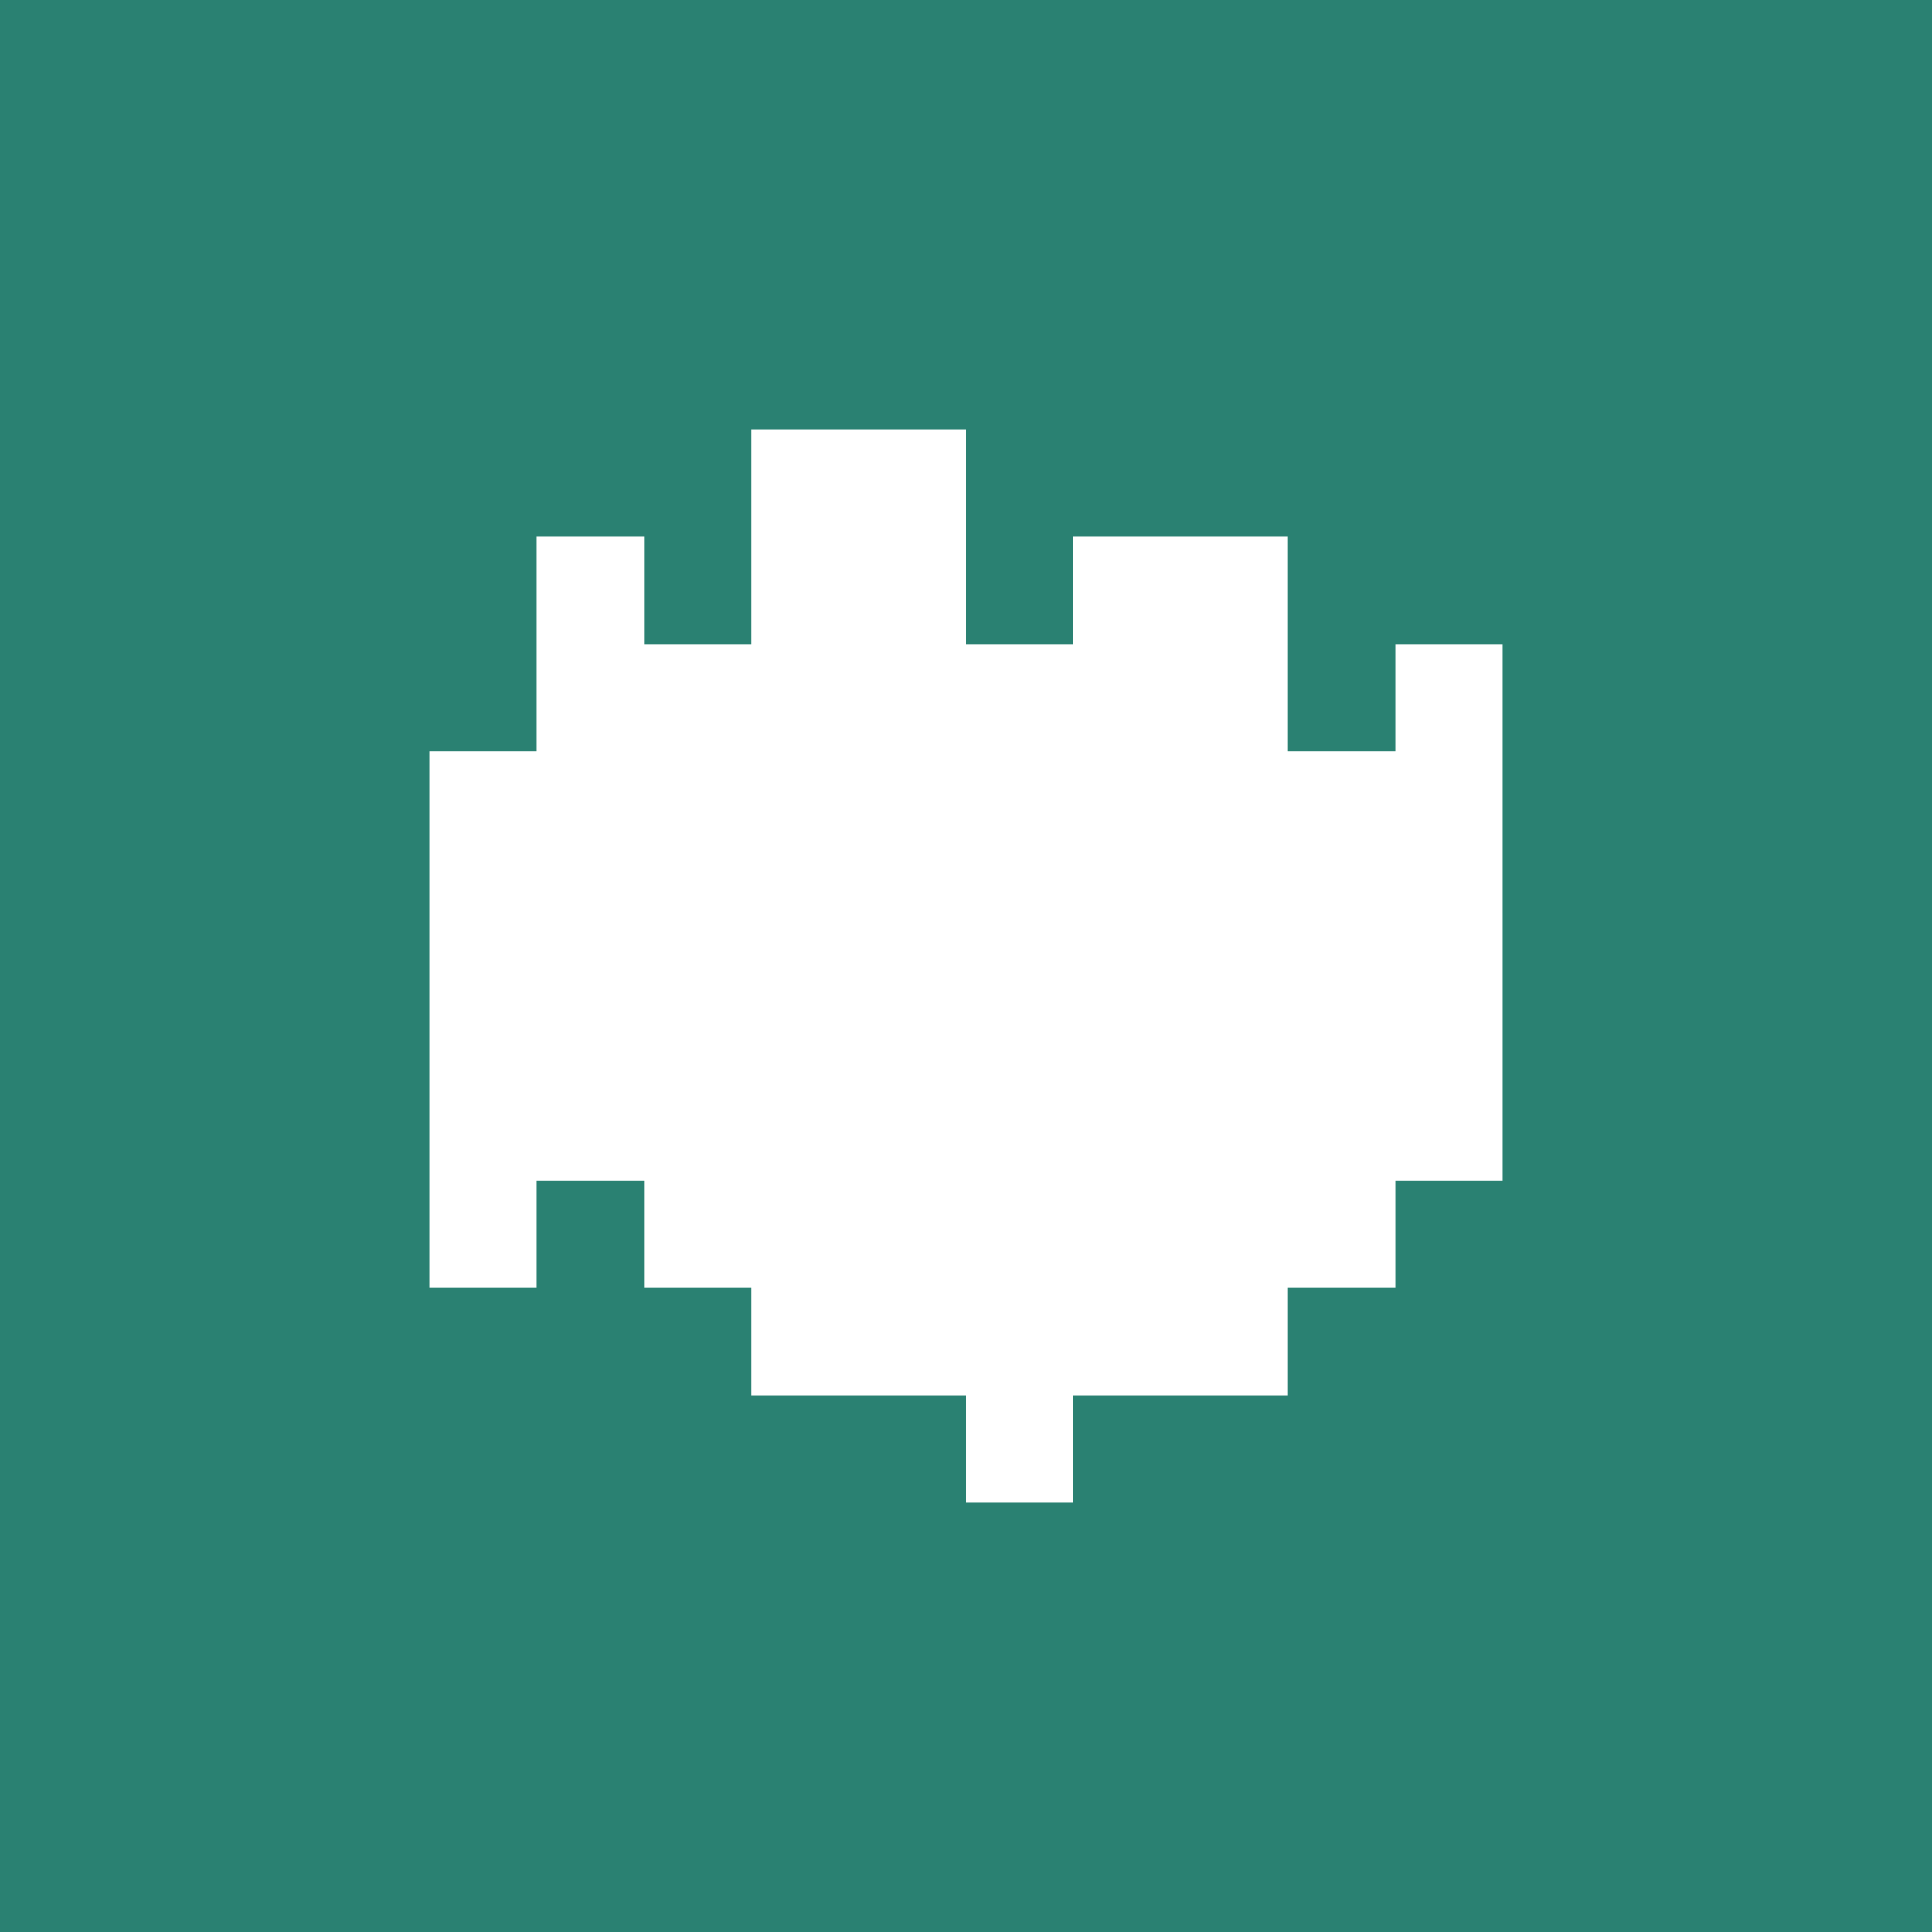 <!-- by TradingView --><svg width="18" height="18" viewBox="0 0 18 18" xmlns="http://www.w3.org/2000/svg"><path fill="#2A8172" d="M0 0h18v18H0z"/><path d="M5 7H4v5h1v-1h1v1h1v1h2v1h1v-1h2v-1h1v-1h1V6h-1v1h-1V5h-2v1H9V4H7v2H6V5H5v2Z" fill="#fff"/></svg>
